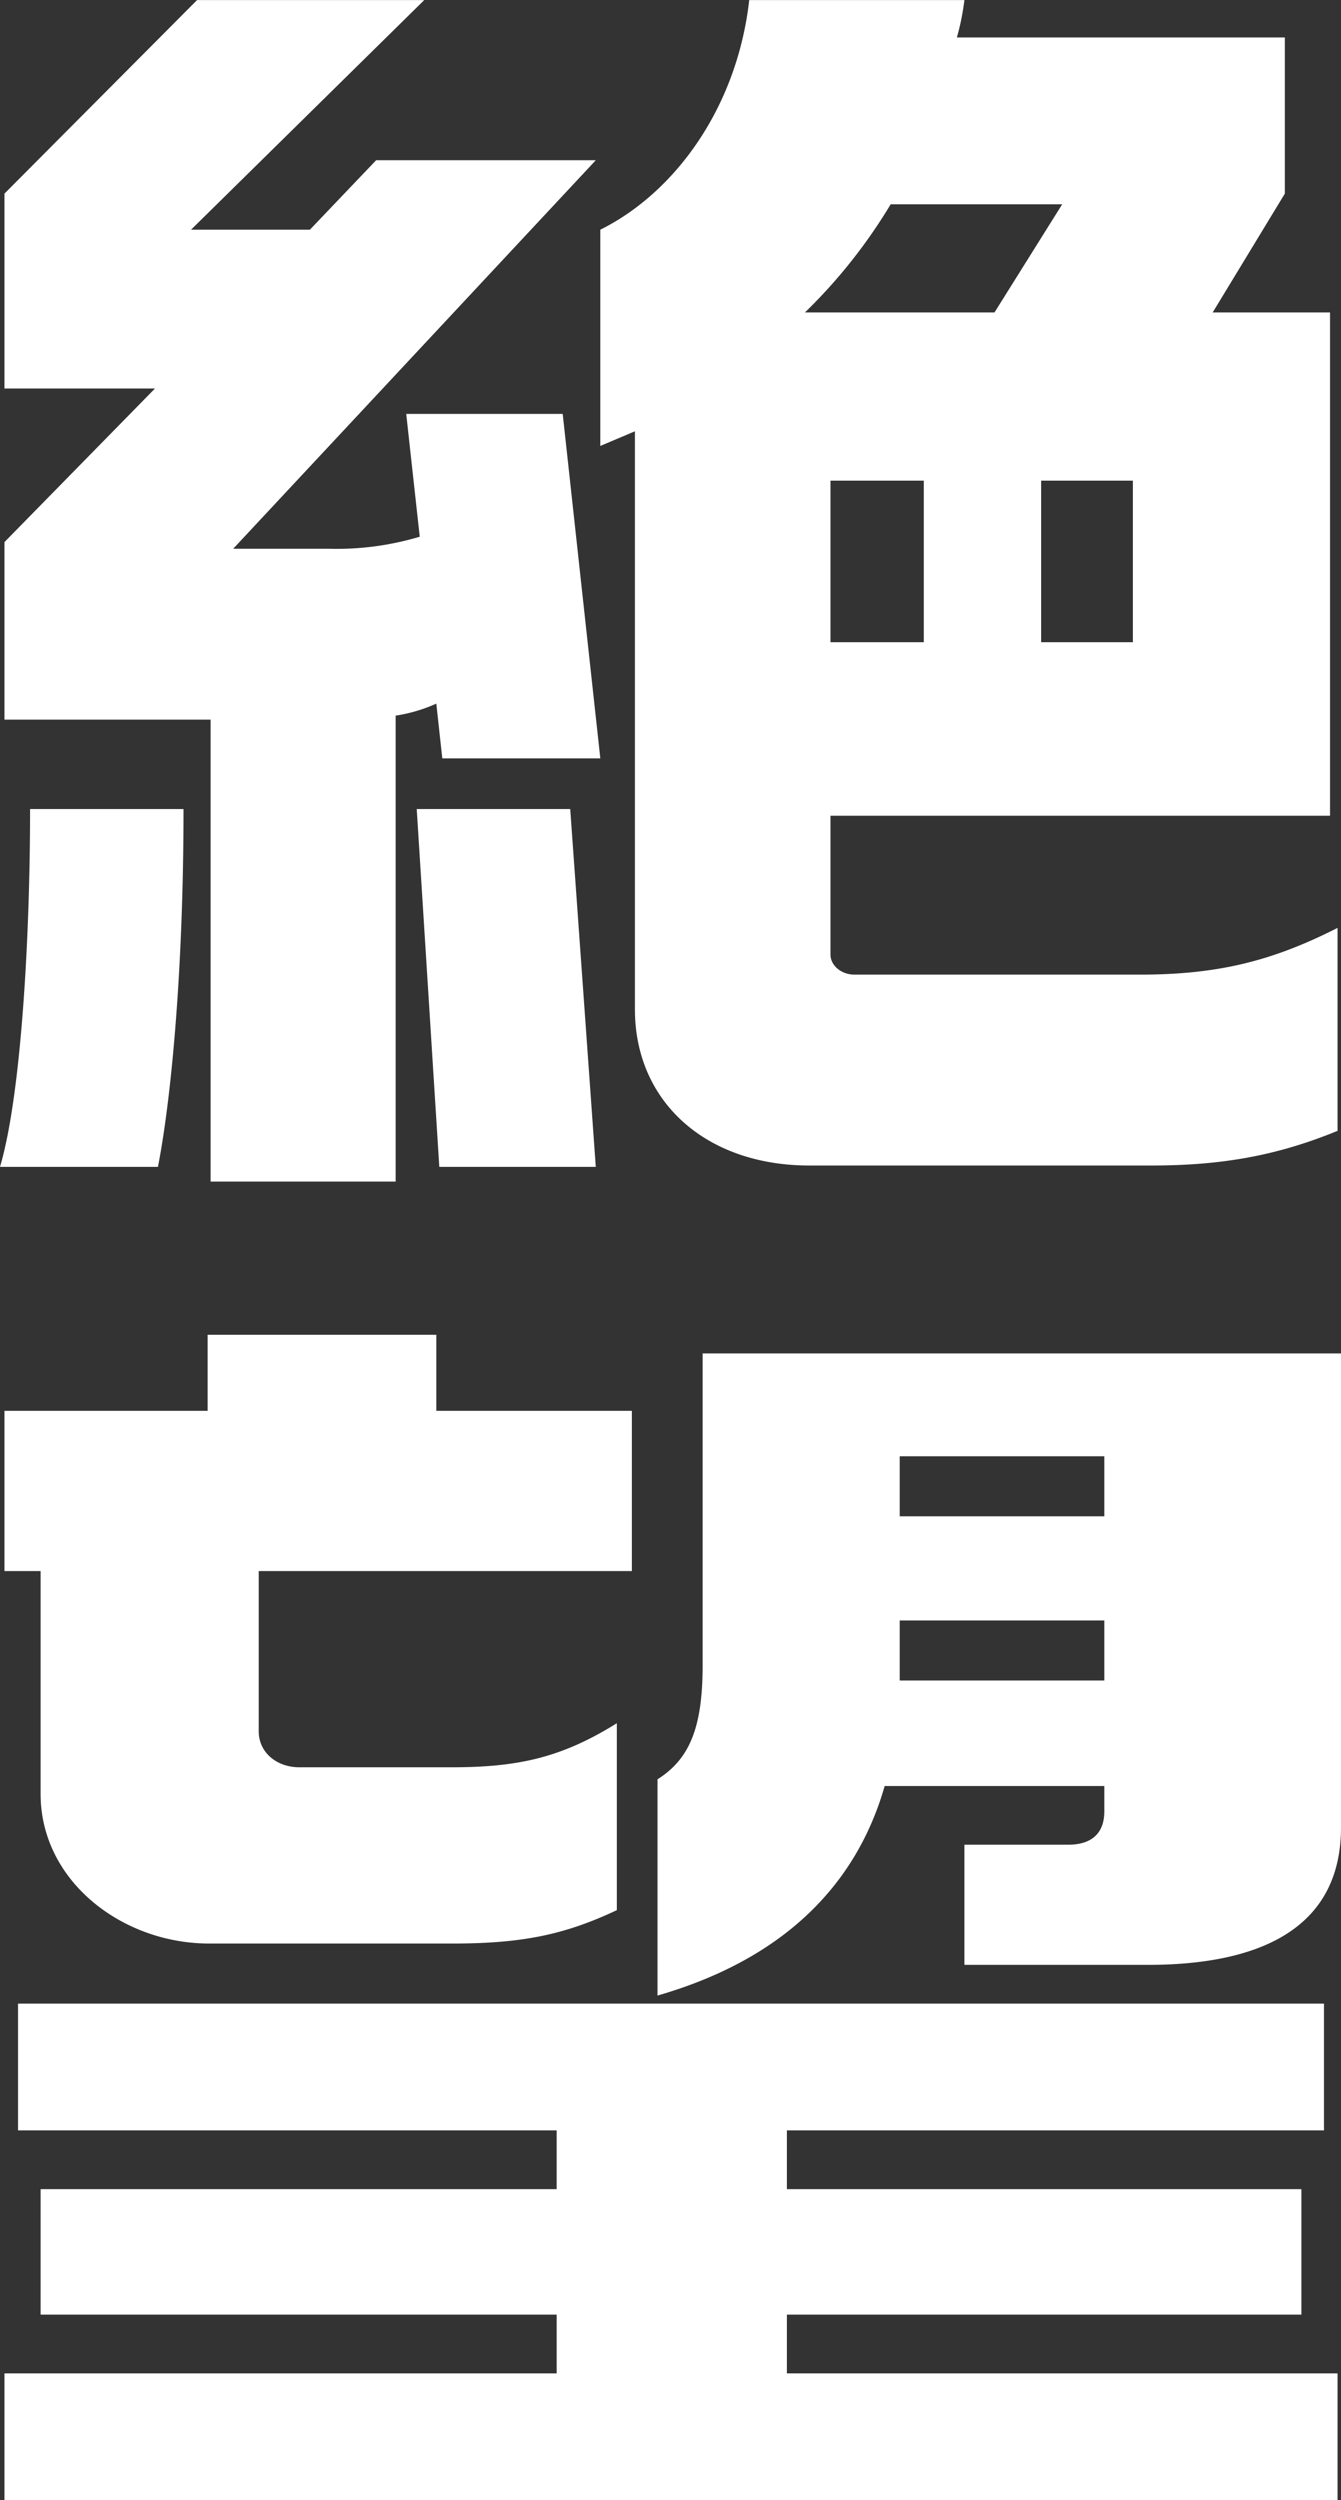 <svg xmlns="http://www.w3.org/2000/svg" width="237.12" height="442.03" viewBox="0 0 237.12 442.03">
  <rect x="0" y="0" width="237.12" height="442.03" fill="#333333" stroke="none"/>
  <defs>
    <style>
      .cls-1 {
        fill: #fff;
        fill-rule: evenodd;
      }
    </style>
  </defs>
  <path id="intor_bg_02" class="cls-1" d="M1344.18,1732.35h-32.46v-21.24h18.35c4,0,6.39-1.89,6.39-5.9v-4.48h-38.84c-5.06,17.7-18.09,30.68-40.17,37.05v-38.23c5.58-3.54,7.98-8.97,7.98-20.07v-55.23h112.88v83.79C1378.31,1727.87,1360.67,1732.35,1344.18,1732.35Zm-7.72-89.92h-36.18v10.62h36.18v-10.62Zm0,29.03h-36.18v10.62h36.18v-10.62Zm-52.14-80.43c-18.36,0-30.86-11.33-30.86-27.61v-102.2l-6.12,2.59v-38.23c13.3-6.61,24.21-21.72,26.33-40.6h38.05a43.57,43.57,0,0,1-1.33,6.61h57.99v27.61l-12.76,21.01h20.75v88.98h-88.33v24.55c0,1.89,1.86,3.54,4.26,3.54h50.54c14.11,0,23.68-2.59,34.86-8.26v35.88c-10.91,4.48-20.75,6.13-32.99,6.13h-60.39Zm40.97-92.52h16.22v-28.56h-16.22v28.56Zm3.72-77.42h-30.33a94.4,94.4,0,0,1-15.16,19.12h33.52Zm-24.47,77.42v-28.56h-16.5v28.56h16.5Zm-96.84-85.21h38.84l-64.12,68.69h17.03a51.112,51.112,0,0,0,15.96-2.13l-2.39-21.71h27.67l6.65,60.9H1219.4l-1.06-9.68a27.68,27.68,0,0,1-7.19,2.12v82.38h-32.72V1512.2h-36.45v-31.39l26.61-27.15h-26.61V1419.2l34.06-34.22h40.17l-41.24,40.6h21.02Zm-34.06,114.71c0,28.09-2.13,50.99-4.52,63.26h-27.93c3.72-12.51,5.32-40.36,5.32-63.26h27.13Zm68.38,0,4.52,63.26h-27.67l-3.99-63.26h27.14Zm-64.12,92.94h40.44v13.45h34.58v28.33h-65.98v28.32c0,3.78,3.2,6.37,7.19,6.37H1221c11.7,0,19.42-1.65,29.26-7.79v33.05c-9.04,4.25-16.49,5.9-29,5.9h-43.09c-15.43,0-29.8-11.1-29.8-26.44v-39.41h-6.39V1634.4h35.92v-13.45Zm61.72,173.24h-91.25v-22.18h91.25v-10.39h-95.24V1739.2H1375.3v22.42h-94.97v10.39h90.98v22.18h-90.98v10.39h97.37V1827H1141.98v-22.42h97.64v-10.39Z" transform="translate(-1141.19 -1384.97)"/>
</svg>
